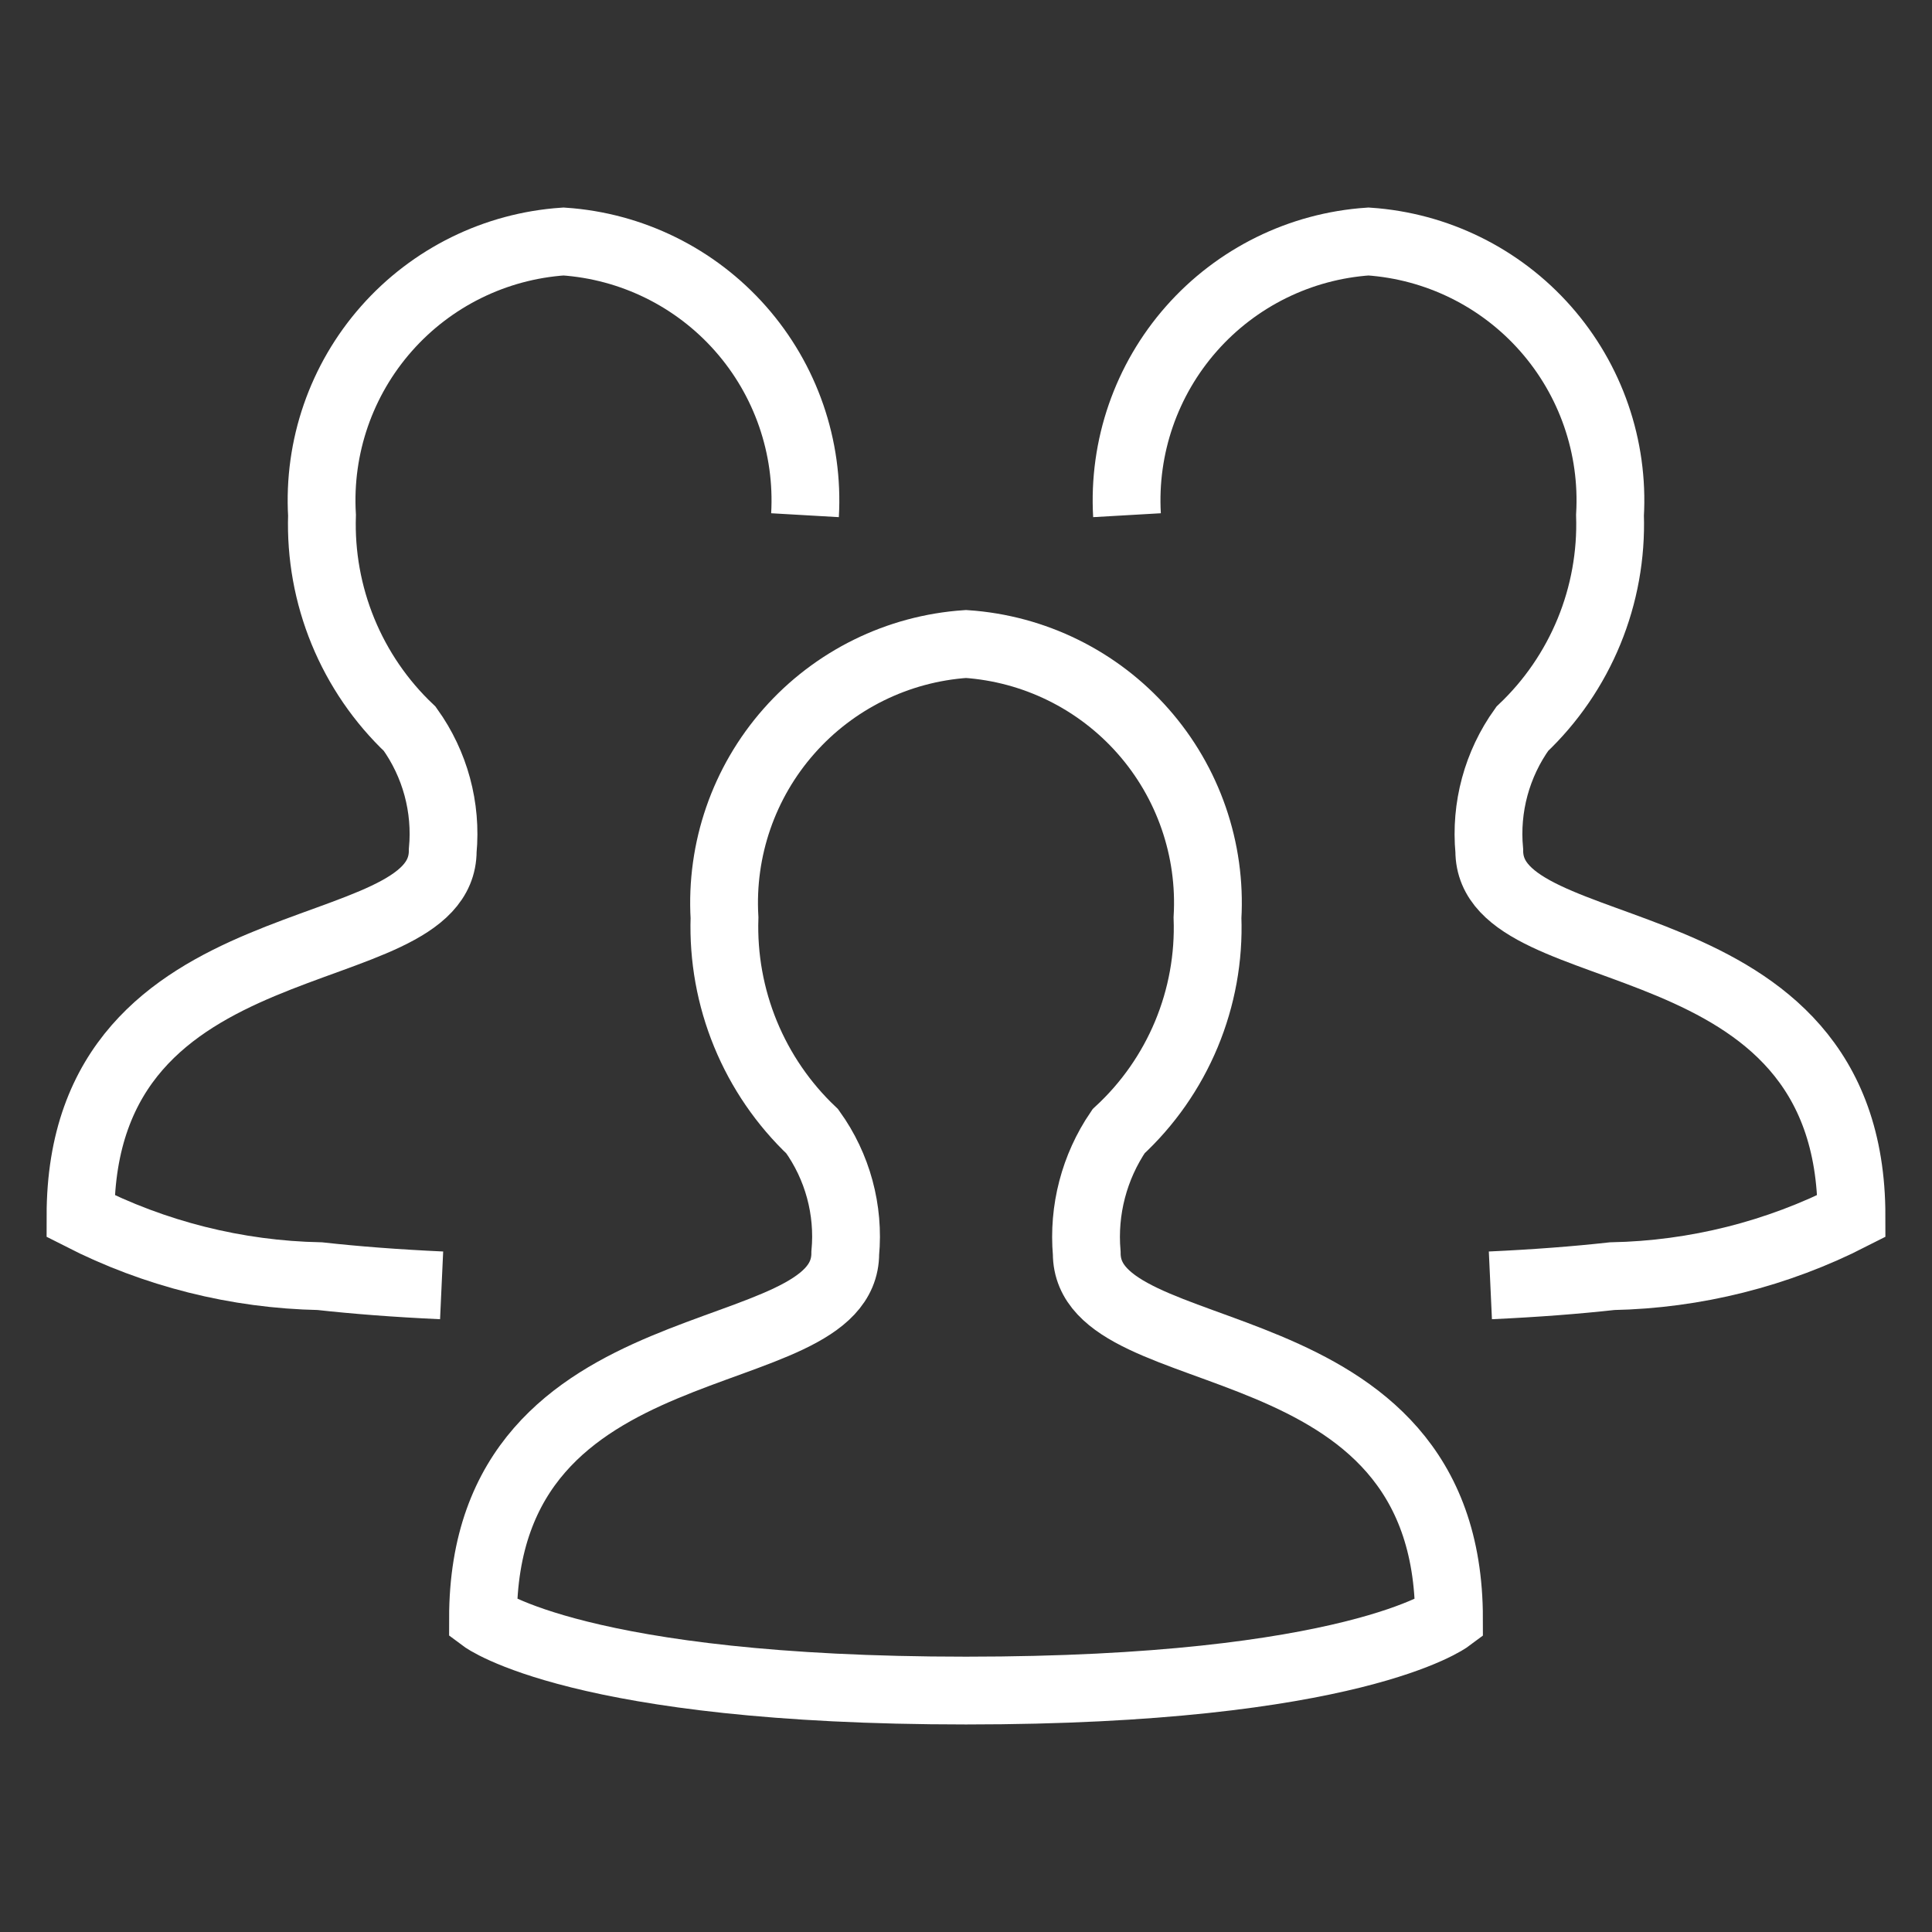 <svg width="57" height="57" viewBox="0 0 57 57" fill="none" xmlns="http://www.w3.org/2000/svg">
<rect x="0" y="0" width="57" height="57" fill="#333333" stroke="none"/>
<g clip-path="url(#clip0_13_161)">
<path d="M14.25 47.752C14.25 38.767 24.938 40.565 24.938 36.972C25.057 35.696 24.711 34.419 23.964 33.378C23.111 32.57 22.44 31.59 21.994 30.504C21.548 29.418 21.337 28.249 21.375 27.075C21.259 25.062 21.942 23.084 23.277 21.572C24.611 20.06 26.488 19.136 28.5 19C30.512 19.136 32.389 20.06 33.723 21.572C35.058 23.084 35.741 25.062 35.625 27.075C35.668 28.252 35.455 29.425 35.002 30.513C34.549 31.6 33.867 32.577 33.001 33.376C32.283 34.431 31.952 35.701 32.062 36.972C32.062 40.565 42.75 38.77 42.75 47.754C42.75 47.754 39.912 49.877 28.5 49.877C17.088 49.877 14.25 47.752 14.25 47.752Z" stroke="white" stroke-width="2" stroke-miterlimit="10"/>
<path d="M13.029 37.922C11.678 37.86 10.486 37.767 9.438 37.651C6.98 37.602 4.565 36.995 2.375 35.877C2.375 26.892 13.062 28.69 13.062 25.097C13.182 23.821 12.836 22.544 12.089 21.503C11.236 20.695 10.565 19.715 10.119 18.629C9.673 17.543 9.462 16.374 9.5 15.2C9.384 13.187 10.067 11.209 11.402 9.697C12.736 8.185 14.613 7.261 16.625 7.125C18.637 7.261 20.514 8.185 21.848 9.697C23.183 11.209 23.866 13.187 23.75 15.2" stroke="white" stroke-width="2" stroke-miterlimit="10"/>
<path d="M43.971 37.922C45.322 37.86 46.514 37.767 47.562 37.651C50.02 37.602 52.435 36.995 54.625 35.877C54.625 26.892 43.938 28.69 43.938 25.097C43.818 23.821 44.164 22.544 44.911 21.503C45.764 20.695 46.435 19.715 46.881 18.629C47.327 17.543 47.538 16.374 47.5 15.2C47.616 13.187 46.933 11.209 45.598 9.697C44.264 8.185 42.387 7.261 40.375 7.125C38.363 7.261 36.486 8.185 35.152 9.697C33.817 11.209 33.134 13.187 33.25 15.2" stroke="white" stroke-width="2" stroke-miterlimit="10"/>
</g>
<defs>
<clipPath id="clip0_13_161">
<rect width="57" height="57" fill="white"/>
</clipPath>
</defs>
</svg>
